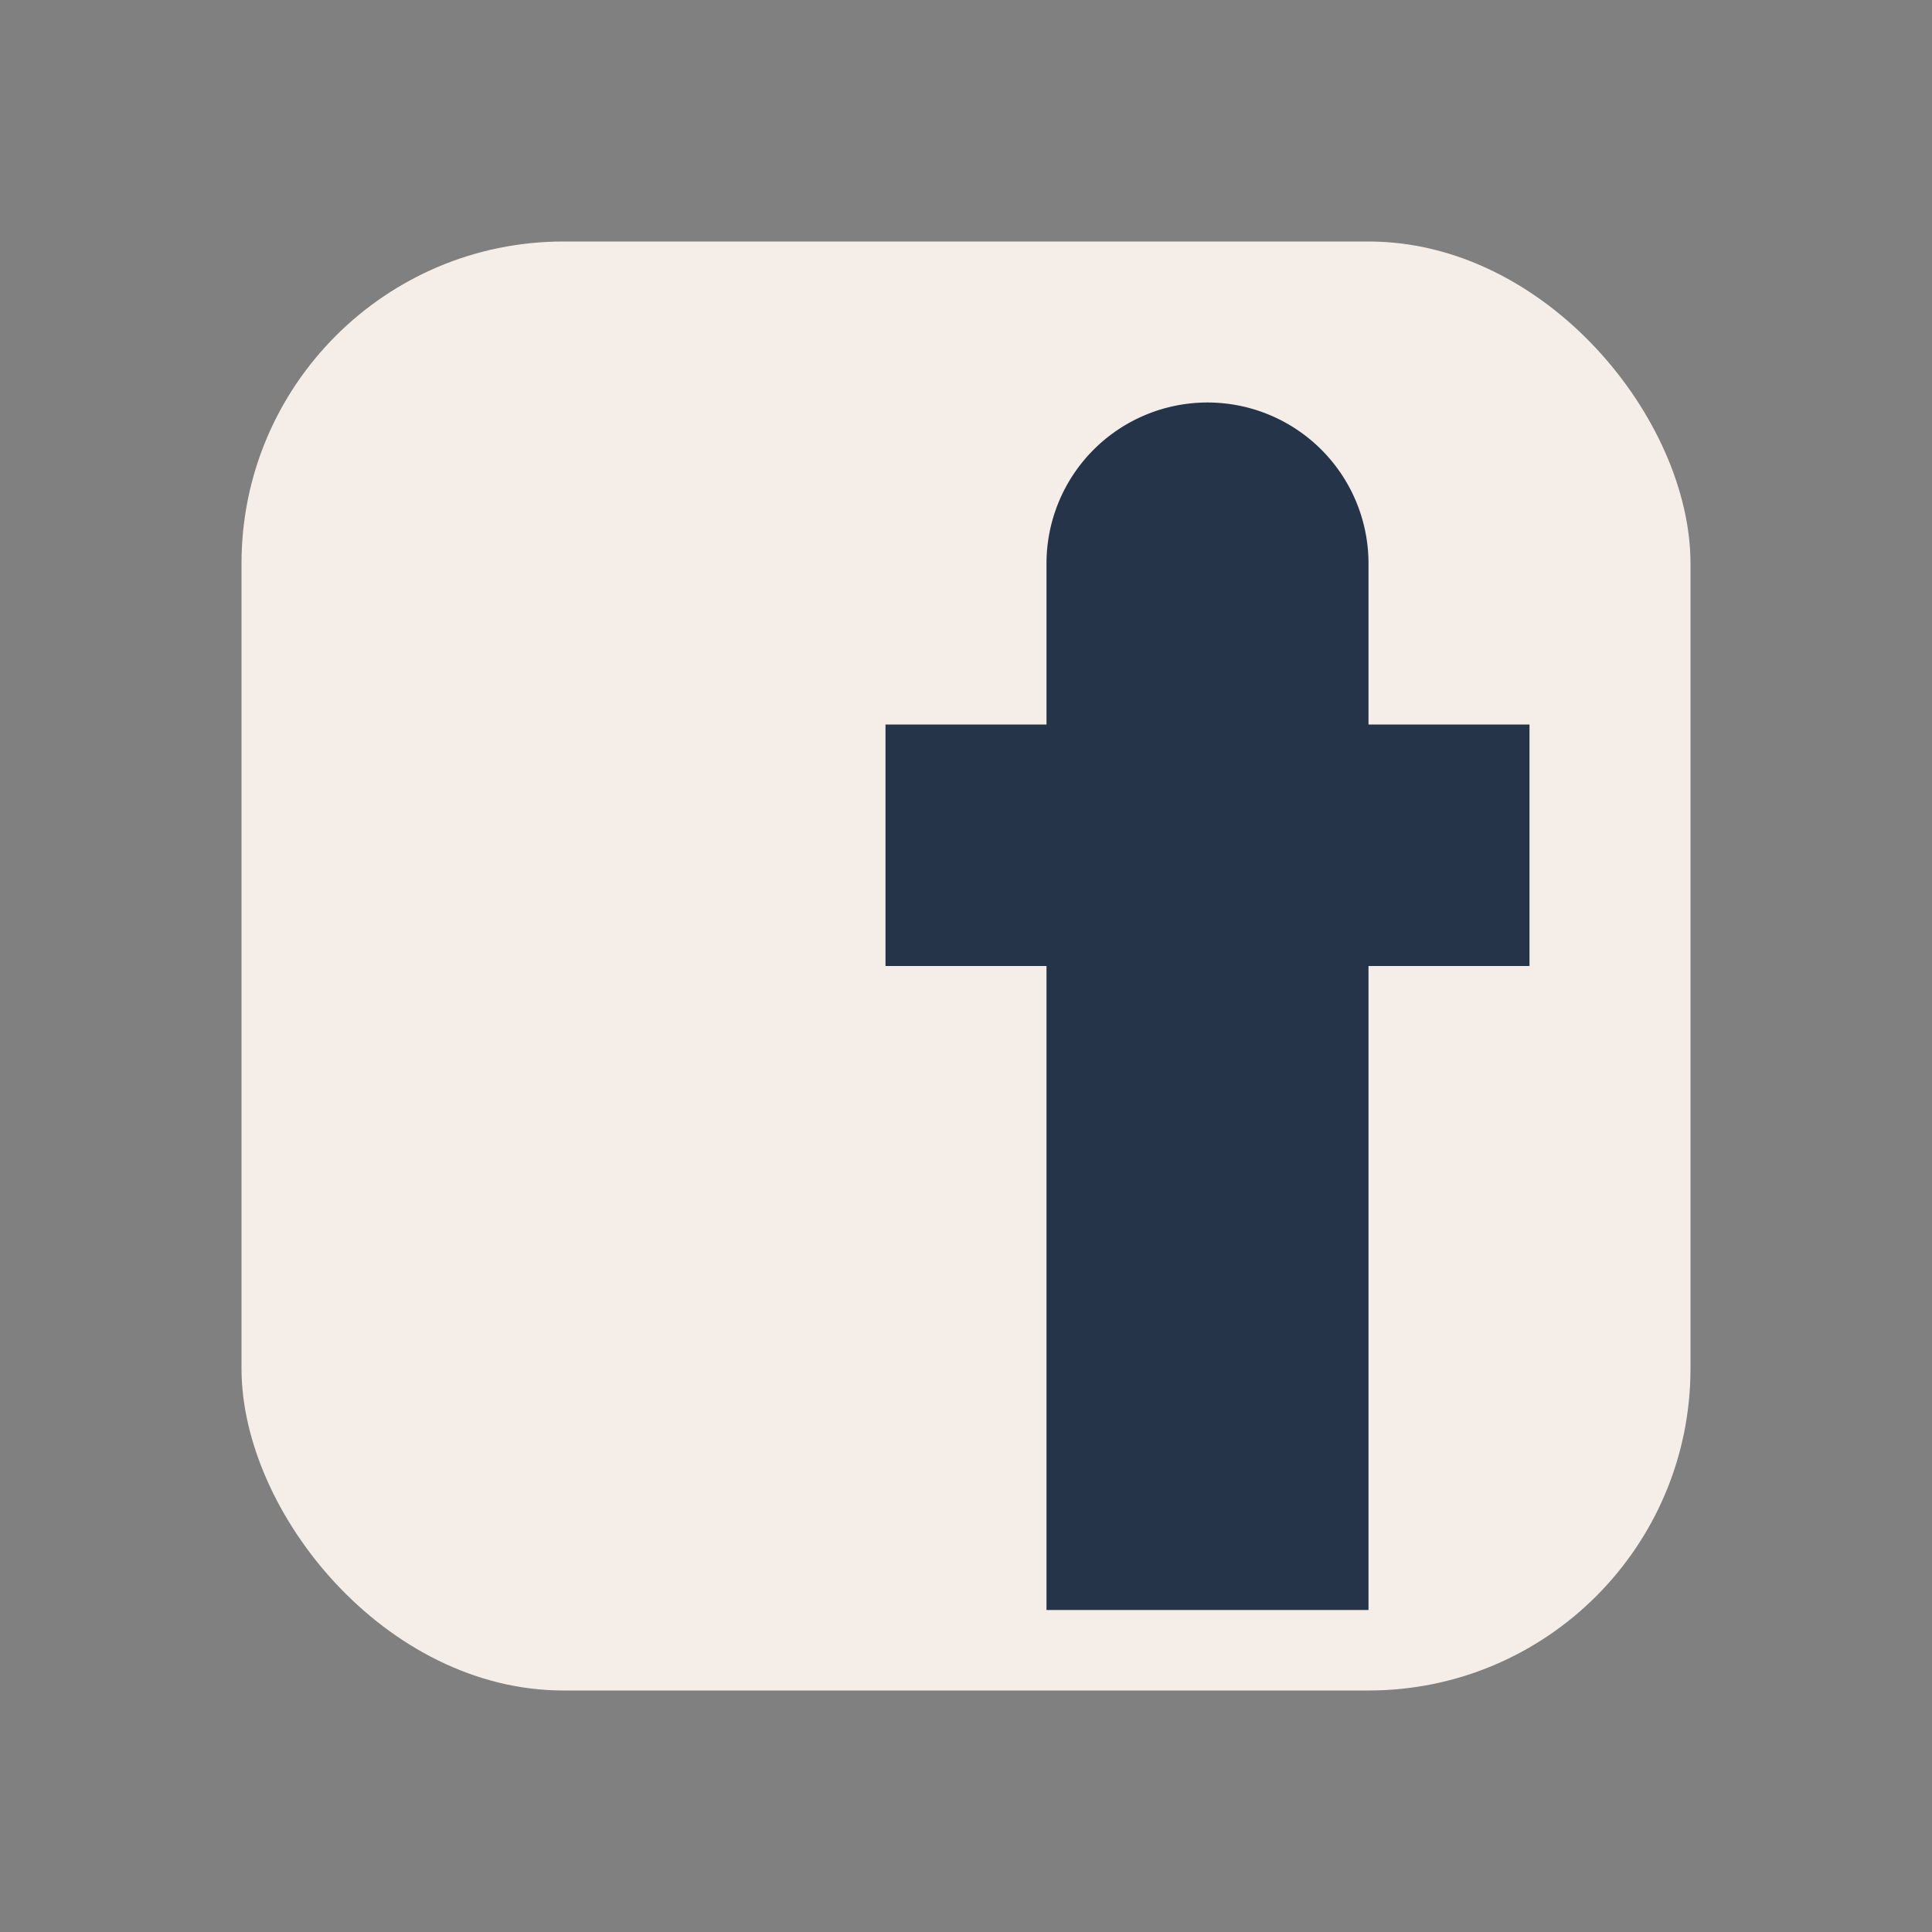 <?xml version="1.0" encoding="UTF-8"?>
<svg xmlns="http://www.w3.org/2000/svg" width="24" height="24" viewBox="0 0 24 24"><rect x="0" y="0" width="24" height="24" fill="#808080" stroke="none"/><rect x="3" y="3" width="18" height="18" rx="4" fill="#F5EDE7"/><path d="M13 9v-2a2 2 0 1 1 4 0v2h2v3h-2v8h-4v-8h-2v-3h2z" fill="#26344A"/></svg>